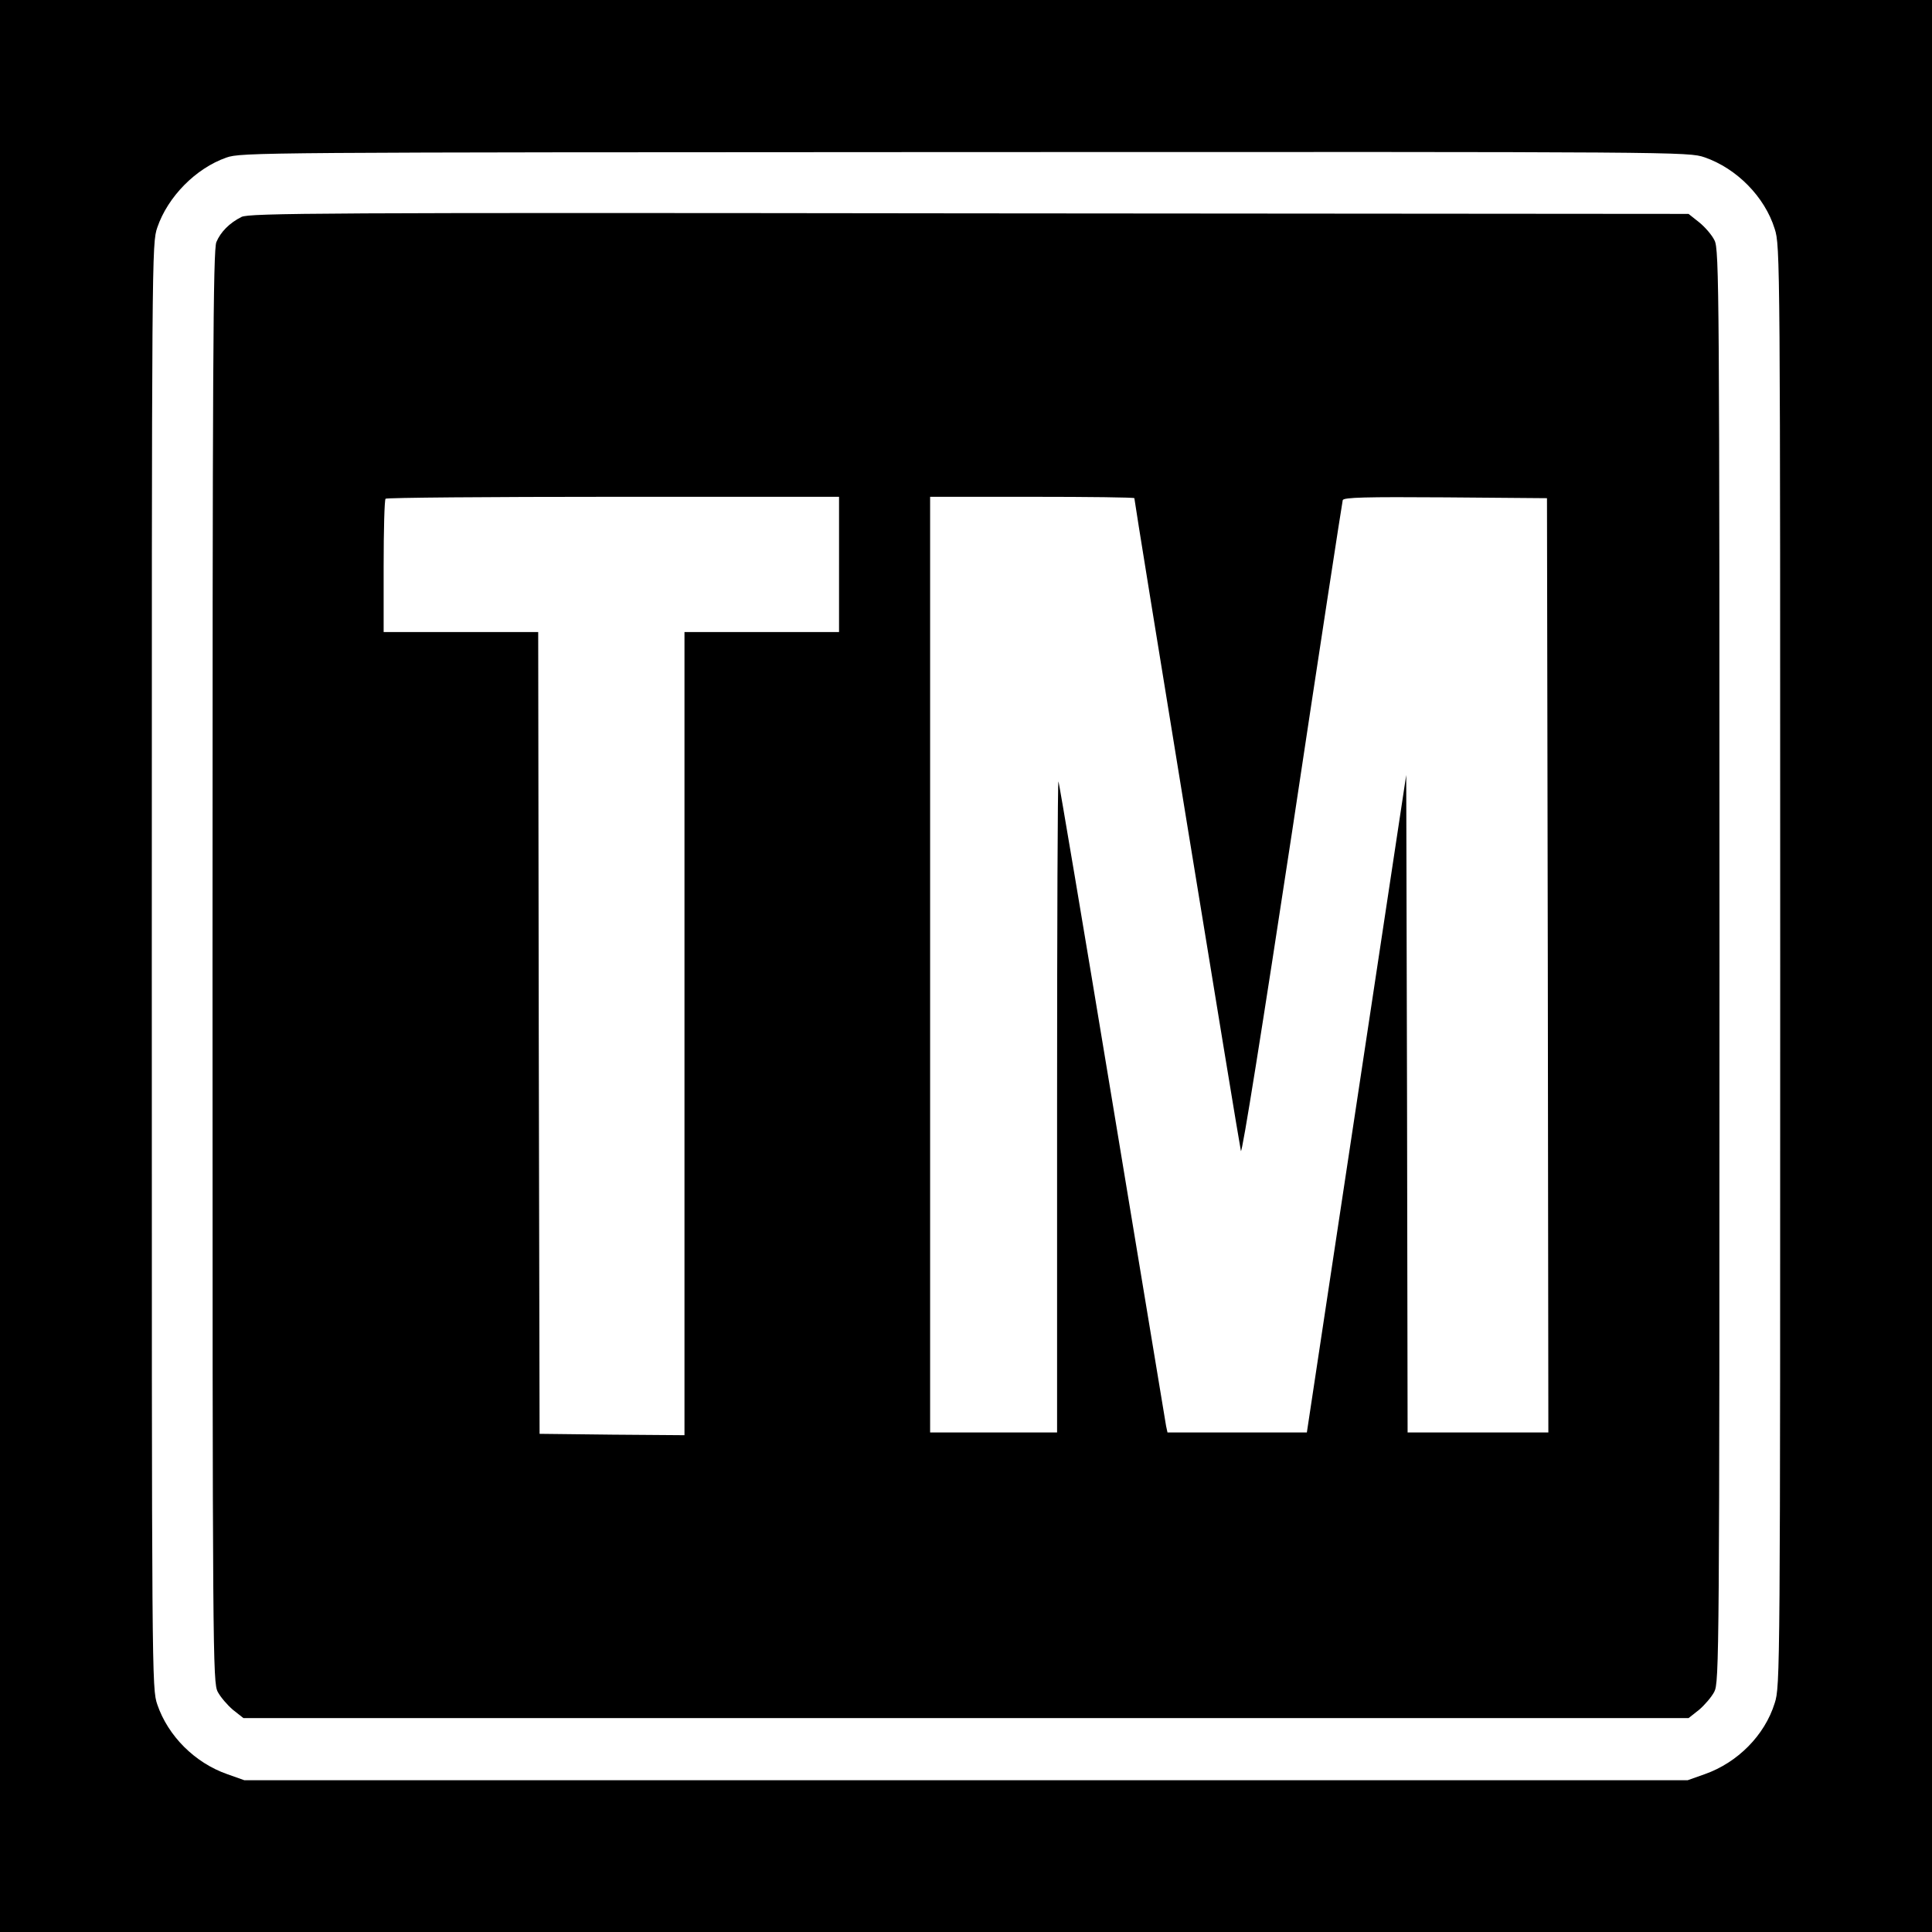 <?xml version="1.0" standalone="no"?>
<!DOCTYPE svg PUBLIC "-//W3C//DTD SVG 20010904//EN"
 "http://www.w3.org/TR/2001/REC-SVG-20010904/DTD/svg10.dtd">
<svg version="1.0" xmlns="http://www.w3.org/2000/svg"
 width="700pt" height="700pt" viewBox="0 0 700 700"
 preserveAspectRatio="xMidYMid meet">
<g transform="translate(0,700) scale(0.1,-0.1)"
fill="#000000" stroke="none">
<path d="M0 3500 l0 -3500 3500 0 3500 0 0 3500 0 3500 -3500 0 -3500 0 0
-3500z m6176 2930 c116 -40 218 -143 254 -259 20 -62 20 -98 20 -2671 0 -2573
0 -2609 -20 -2671 -36 -116 -134 -215 -253 -257 l-62 -22 -2615 0 -2615 0 -62
22 c-117 41 -214 138 -253 252 -20 59 -20 82 -20 2676 0 2594 0 2617 20 2676
38 111 139 214 250 253 54 19 115 19 2676 20 2599 1 2621 1 2680 -19z"/>
<path d="M875 6214 c-44 -22 -76 -55 -91 -91 -12 -27 -14 -451 -14 -2625 0
-2507 1 -2594 19 -2628 10 -19 35 -48 55 -65 l38 -30 2618 0 2618 0 38 30 c20
17 45 46 55 65 18 34 19 121 19 2630 0 2451 -1 2597 -18 2629 -9 19 -34 48
-55 65 l-39 31 -2606 2 c-2348 3 -2610 1 -2637 -13z m2165 -1259 l0 -245 -280
0 -280 0 0 -1455 0 -1455 -262 2 -263 3 -3 1453 -2 1452 -280 0 -280 0 0 238
c0 131 3 242 7 245 3 4 375 7 825 7 l818 0 0 -245z m1070 240 c0 -14 380
-2342 386 -2365 4 -15 79 457 186 1160 98 652 181 1191 183 1198 4 10 83 12
372 10 l368 -3 3 -1692 2 -1693 -255 0 -255 0 -2 1191 -3 1191 -180 -1191
-180 -1191 -252 0 -253 0 -5 23 c-2 12 -90 542 -195 1177 -105 635 -193 1156
-195 1159 -3 2 -5 -527 -5 -1177 l0 -1182 -230 0 -230 0 0 1695 0 1695 370 0
c204 0 370 -2 370 -5z"/>
</g>
</svg>
